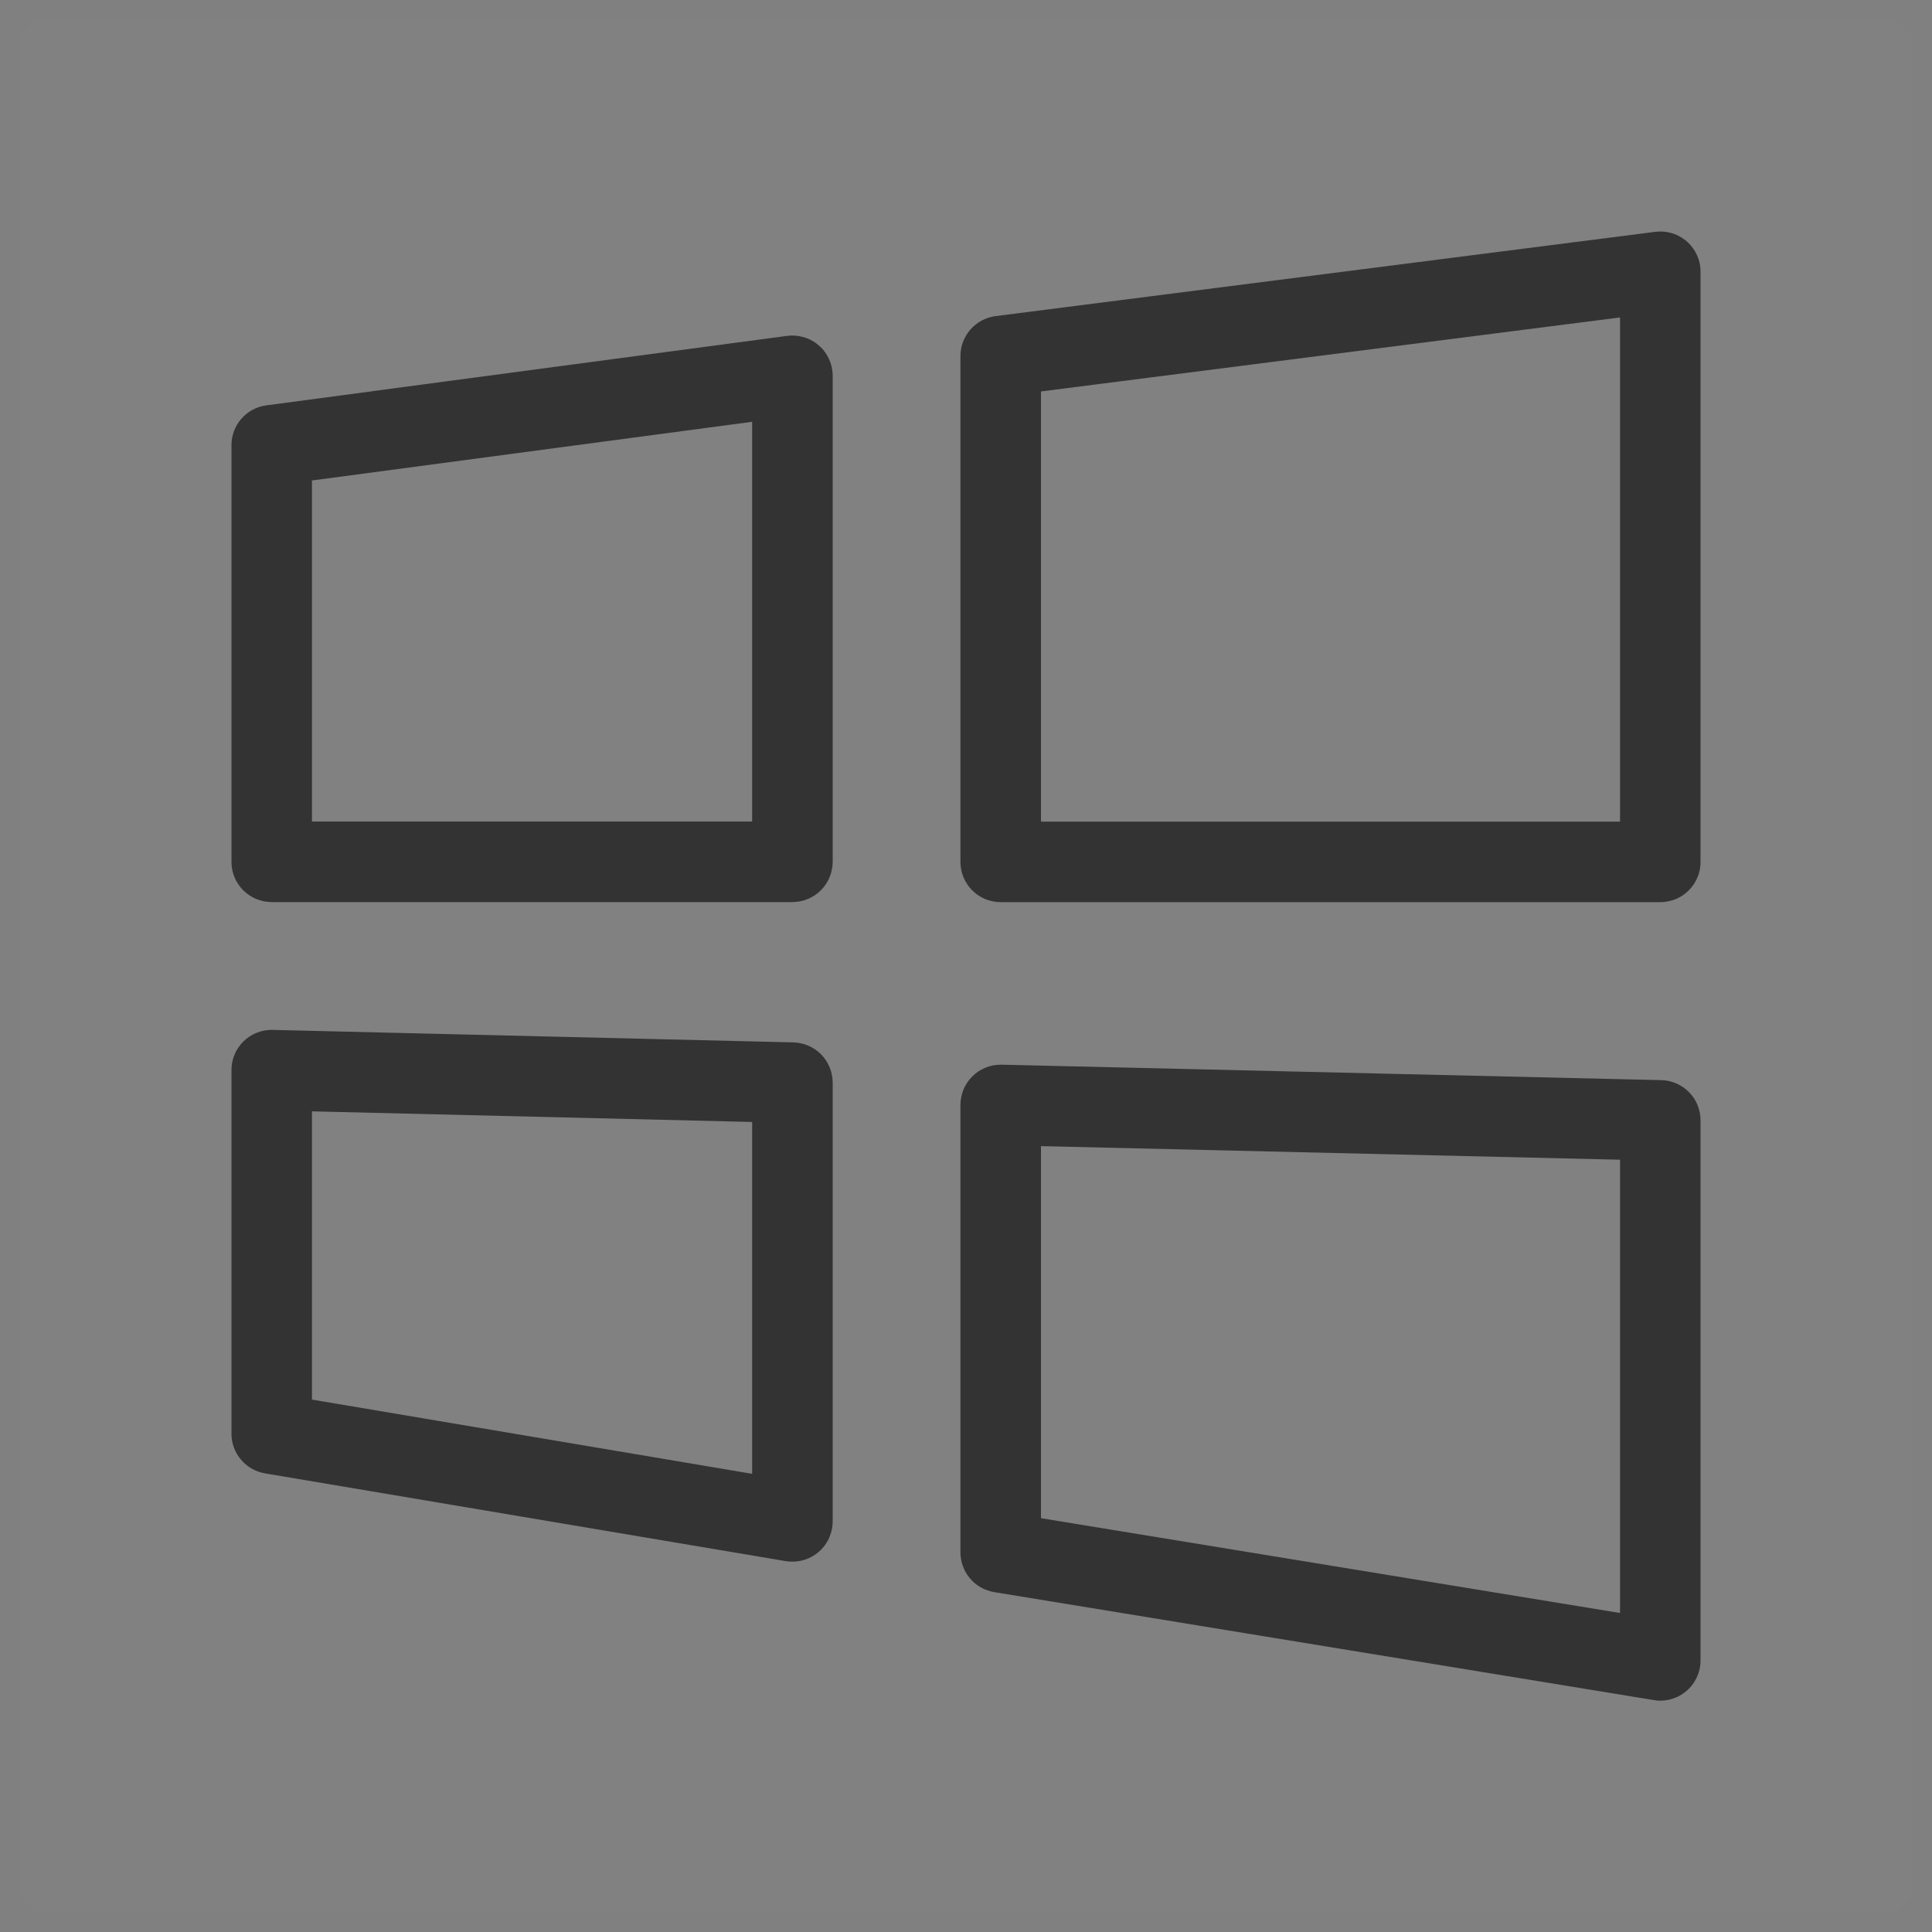 <svg width="26" height="26" viewBox="0 0 26 26" fill="none" xmlns="http://www.w3.org/2000/svg">
<rect x="0" y="0" width="26" height="26" fill="#808080" stroke="none"/>
<g clip-path="url(#clip0_348_3670)">
<g clip-path="url(#clip1_348_3670)">
<mask id="mask0_348_3670" style="mask-type:luminance" maskUnits="userSpaceOnUse" x="0" y="0" width="26" height="26">
<path d="M26 0H0V26H26V0Z" fill="white"/>
</mask>
<g mask="url(#mask0_348_3670)">
<path d="M26 0H0V26H26V0Z" fill="white" fill-opacity="0.01"/>
<path fill-rule="evenodd" clip-rule="evenodd" d="M3.115 5.992V11.598C3.115 11.633 3.118 11.669 3.125 11.704C3.132 11.739 3.142 11.772 3.156 11.805C3.169 11.838 3.186 11.869 3.206 11.899C3.226 11.928 3.248 11.956 3.273 11.981C3.298 12.006 3.326 12.028 3.355 12.048C3.385 12.068 3.416 12.085 3.449 12.098C3.482 12.112 3.516 12.122 3.55 12.129C3.585 12.136 3.621 12.14 3.656 12.14H10.664C10.7 12.14 10.735 12.136 10.77 12.129C10.805 12.122 10.838 12.112 10.871 12.098C10.904 12.085 10.935 12.068 10.965 12.048C10.995 12.028 11.022 12.006 11.047 11.981C11.072 11.956 11.095 11.928 11.114 11.899C11.134 11.869 11.151 11.838 11.164 11.805C11.178 11.772 11.188 11.739 11.195 11.704C11.202 11.669 11.206 11.633 11.206 11.598V5.057C11.206 5.033 11.204 5.009 11.201 4.986C11.196 4.95 11.188 4.916 11.177 4.882C11.165 4.849 11.15 4.816 11.133 4.786C11.115 4.755 11.094 4.726 11.071 4.699C11.047 4.673 11.021 4.649 10.993 4.627C10.965 4.605 10.935 4.587 10.903 4.571C10.871 4.555 10.838 4.543 10.803 4.534C10.769 4.525 10.734 4.519 10.698 4.517C10.663 4.514 10.628 4.516 10.592 4.52L3.585 5.455C3.552 5.459 3.521 5.466 3.49 5.476C3.459 5.486 3.429 5.499 3.4 5.514C3.372 5.53 3.344 5.547 3.319 5.568C3.294 5.588 3.27 5.61 3.249 5.635C3.227 5.659 3.208 5.686 3.191 5.713C3.175 5.741 3.161 5.771 3.149 5.801C3.138 5.832 3.129 5.863 3.123 5.895C3.117 5.927 3.115 5.959 3.115 5.992ZM4.198 11.056H10.122V5.676L4.198 6.466V11.056Z" fill="#333333"/>
<path fill-rule="evenodd" clip-rule="evenodd" d="M12.925 4.792V11.599C12.925 11.635 12.929 11.67 12.936 11.705C12.943 11.74 12.953 11.774 12.966 11.806C12.98 11.839 12.997 11.87 13.017 11.9C13.036 11.93 13.059 11.957 13.084 11.982C13.109 12.007 13.136 12.03 13.166 12.05C13.196 12.069 13.227 12.086 13.26 12.1C13.293 12.113 13.326 12.123 13.361 12.13C13.396 12.137 13.431 12.141 13.467 12.141H22.343C22.379 12.141 22.414 12.137 22.449 12.13C22.484 12.123 22.518 12.113 22.551 12.1C22.584 12.086 22.615 12.069 22.645 12.05C22.674 12.03 22.701 12.007 22.727 11.982C22.752 11.957 22.774 11.93 22.794 11.9C22.814 11.87 22.83 11.839 22.844 11.806C22.858 11.774 22.868 11.74 22.875 11.705C22.882 11.67 22.885 11.635 22.885 11.599V3.657C22.885 3.634 22.884 3.611 22.881 3.588C22.872 3.517 22.849 3.45 22.814 3.388C22.778 3.326 22.732 3.272 22.675 3.228C22.618 3.185 22.555 3.153 22.486 3.134C22.416 3.115 22.346 3.111 22.275 3.12L13.398 4.254C13.366 4.258 13.334 4.265 13.303 4.275C13.272 4.285 13.242 4.298 13.213 4.313C13.184 4.328 13.157 4.346 13.131 4.367C13.106 4.387 13.082 4.409 13.06 4.434C13.039 4.458 13.02 4.484 13.003 4.512C12.986 4.54 12.972 4.57 12.96 4.6C12.949 4.631 12.94 4.662 12.934 4.694C12.928 4.726 12.925 4.759 12.925 4.792ZM14.009 11.057H21.802V4.272L14.009 5.268V11.057Z" fill="#333333"/>
<path fill-rule="evenodd" clip-rule="evenodd" d="M12.925 14.87V20.891C12.925 20.923 12.928 20.955 12.934 20.986C12.939 21.018 12.947 21.048 12.959 21.078C12.97 21.108 12.983 21.137 12.999 21.164C13.015 21.192 13.034 21.218 13.054 21.242C13.075 21.266 13.097 21.289 13.122 21.309C13.146 21.329 13.173 21.347 13.2 21.363C13.228 21.379 13.257 21.392 13.287 21.402C13.317 21.413 13.348 21.421 13.379 21.426L22.256 22.879C22.285 22.884 22.314 22.887 22.343 22.887C22.379 22.887 22.414 22.883 22.449 22.876C22.484 22.869 22.518 22.859 22.551 22.845C22.584 22.832 22.615 22.815 22.645 22.795C22.674 22.775 22.701 22.753 22.727 22.728C22.752 22.703 22.774 22.675 22.794 22.646C22.814 22.616 22.83 22.585 22.844 22.552C22.858 22.519 22.868 22.485 22.875 22.451C22.882 22.416 22.885 22.38 22.885 22.345V15.077C22.885 15.042 22.882 15.008 22.875 14.973C22.868 14.939 22.858 14.905 22.845 14.873C22.832 14.841 22.816 14.81 22.797 14.78C22.777 14.751 22.756 14.724 22.731 14.699C22.706 14.674 22.68 14.651 22.651 14.632C22.622 14.612 22.592 14.595 22.56 14.581C22.527 14.567 22.494 14.556 22.46 14.548C22.426 14.541 22.391 14.537 22.356 14.536L13.48 14.328C13.475 14.328 13.471 14.328 13.467 14.328C13.431 14.328 13.396 14.332 13.361 14.338C13.326 14.345 13.293 14.356 13.26 14.369C13.227 14.383 13.196 14.4 13.166 14.419C13.136 14.439 13.109 14.462 13.084 14.487C13.059 14.512 13.036 14.539 13.017 14.569C12.997 14.598 12.98 14.63 12.966 14.662C12.953 14.695 12.943 14.729 12.936 14.764C12.929 14.799 12.925 14.834 12.925 14.87ZM14.009 20.431L21.802 21.707V15.607L14.009 15.424V20.431Z" fill="#333333"/>
<path fill-rule="evenodd" clip-rule="evenodd" d="M3.115 14.401V19.294C3.115 19.325 3.117 19.357 3.123 19.388C3.128 19.419 3.137 19.45 3.148 19.48C3.158 19.51 3.172 19.538 3.188 19.566C3.204 19.593 3.222 19.619 3.243 19.643C3.263 19.668 3.286 19.69 3.31 19.71C3.334 19.73 3.36 19.748 3.388 19.764C3.416 19.78 3.444 19.793 3.474 19.804C3.504 19.814 3.535 19.822 3.566 19.828L10.574 21.009C10.604 21.014 10.634 21.016 10.664 21.016C10.7 21.016 10.735 21.013 10.77 21.006C10.805 20.999 10.838 20.988 10.871 20.975C10.904 20.961 10.935 20.945 10.965 20.925C10.995 20.905 11.022 20.883 11.047 20.858C11.072 20.832 11.095 20.805 11.114 20.775C11.134 20.746 11.151 20.715 11.164 20.682C11.178 20.649 11.188 20.615 11.195 20.58C11.202 20.545 11.206 20.51 11.206 20.474V14.57C11.206 14.535 11.202 14.5 11.195 14.466C11.189 14.431 11.179 14.398 11.166 14.366C11.152 14.333 11.136 14.302 11.117 14.273C11.098 14.244 11.076 14.216 11.052 14.191C11.027 14.166 11.001 14.144 10.972 14.124C10.943 14.104 10.912 14.087 10.88 14.073C10.848 14.059 10.815 14.048 10.781 14.041C10.747 14.033 10.712 14.029 10.677 14.028L3.669 13.86C3.665 13.859 3.661 13.859 3.656 13.859C3.621 13.859 3.585 13.863 3.55 13.87C3.516 13.877 3.482 13.887 3.449 13.901C3.416 13.914 3.385 13.931 3.355 13.951C3.326 13.97 3.298 13.993 3.273 14.018C3.248 14.043 3.226 14.07 3.206 14.1C3.186 14.13 3.169 14.161 3.156 14.194C3.142 14.227 3.132 14.261 3.125 14.295C3.118 14.33 3.115 14.366 3.115 14.401ZM4.198 18.835L10.122 19.834V15.099L4.198 14.956V18.835Z" fill="#333333"/>
</g>
</g>
</g>
<defs>
<clipPath id="clip0_348_3670">
<rect width="26" height="26" fill="white"/>
</clipPath>
<clipPath id="clip1_348_3670">
<rect width="26" height="26" fill="white"/>
</clipPath>
</defs>
</svg>
